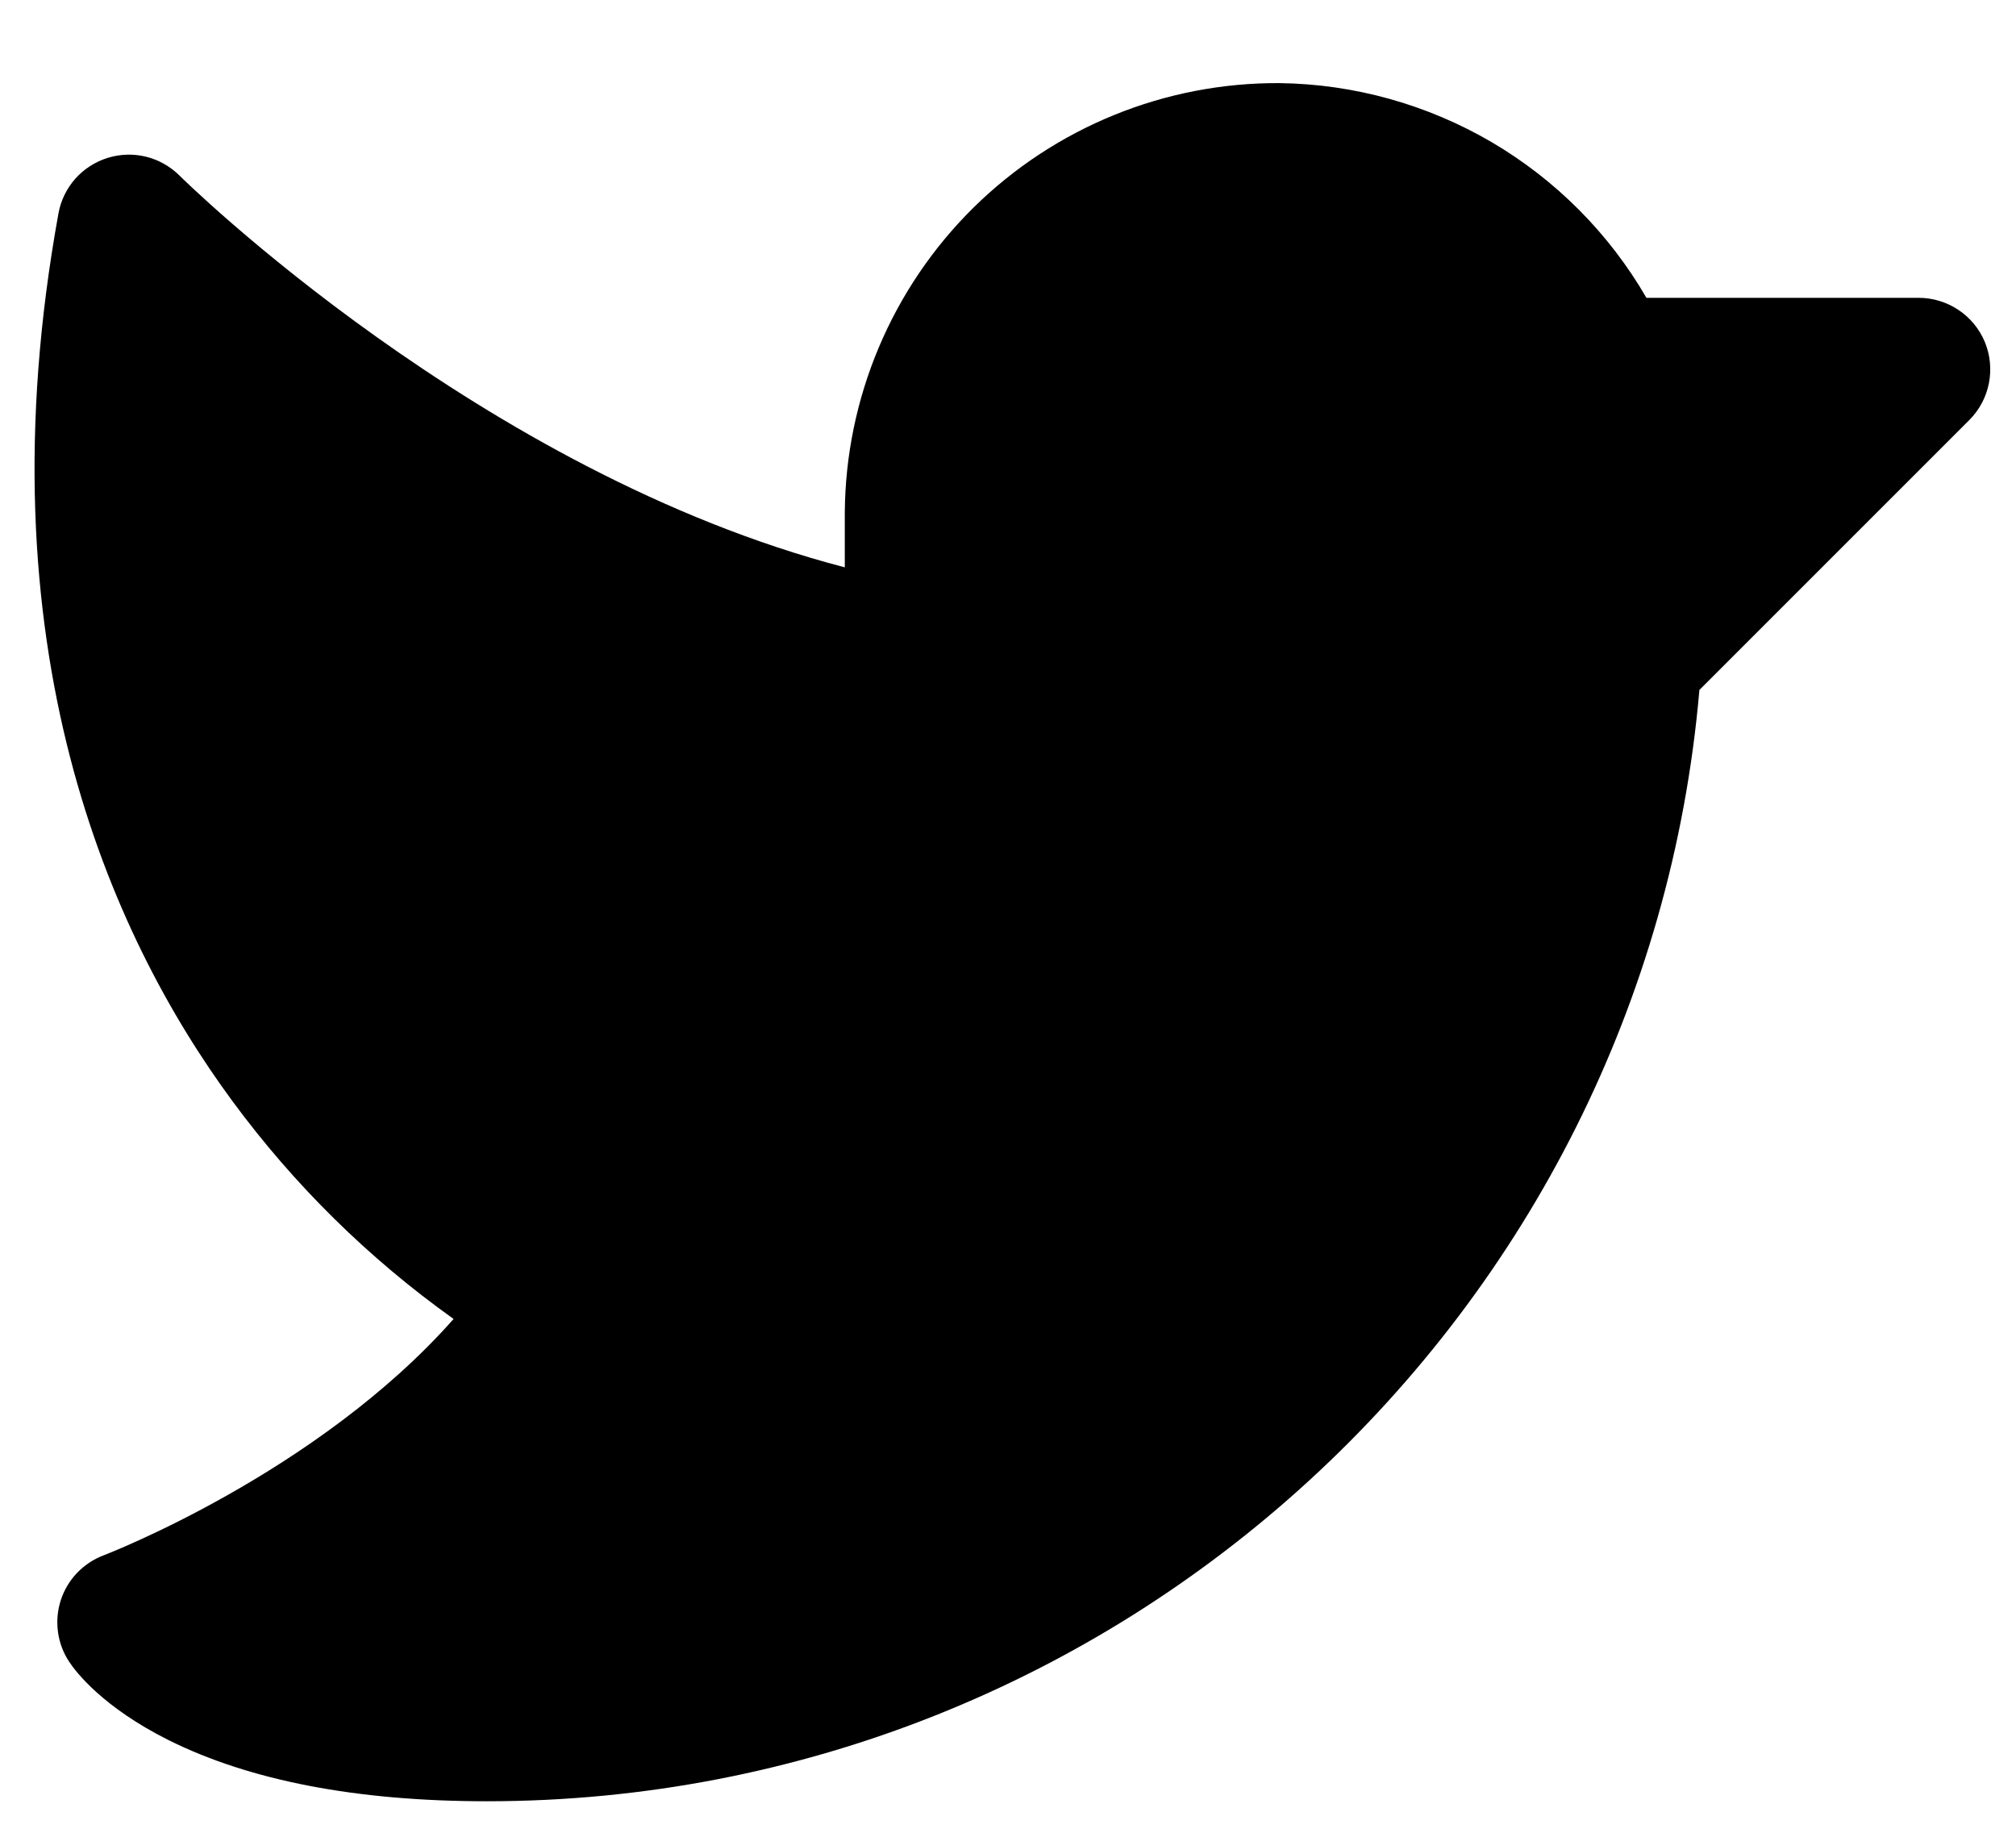 <svg width="22" height="20" viewBox="0 0 22 20" fill="none" xmlns="http://www.w3.org/2000/svg">
<path d="M21.49 4.584L18.545 7.529C17.956 14.354 12.201 19.656 5.313 19.656C3.894 19.656 2.726 19.431 1.838 18.988C1.123 18.63 0.829 18.246 0.757 18.137C0.691 18.039 0.649 17.927 0.633 17.811C0.617 17.694 0.627 17.575 0.663 17.463C0.699 17.351 0.76 17.249 0.841 17.164C0.923 17.079 1.022 17.013 1.132 16.972C1.157 16.962 3.461 16.077 4.95 14.393C4.024 13.733 3.209 12.93 2.535 12.014C1.197 10.197 -0.219 7.042 0.638 2.329C0.663 2.189 0.727 2.058 0.821 1.951C0.916 1.844 1.038 1.766 1.174 1.723C1.31 1.681 1.455 1.676 1.593 1.71C1.732 1.744 1.858 1.816 1.959 1.916C1.993 1.951 5.244 5.156 9.219 6.191L9.219 5.593C9.228 4.343 9.732 3.146 10.622 2.267C11.512 1.389 12.715 0.899 13.966 0.907C14.779 0.918 15.574 1.14 16.276 1.55C16.977 1.961 17.56 2.547 17.967 3.25L20.938 3.25C21.092 3.25 21.243 3.296 21.372 3.382C21.5 3.467 21.601 3.59 21.66 3.732C21.719 3.875 21.734 4.032 21.704 4.184C21.674 4.335 21.6 4.474 21.49 4.584Z" fill="black"/>
</svg>
